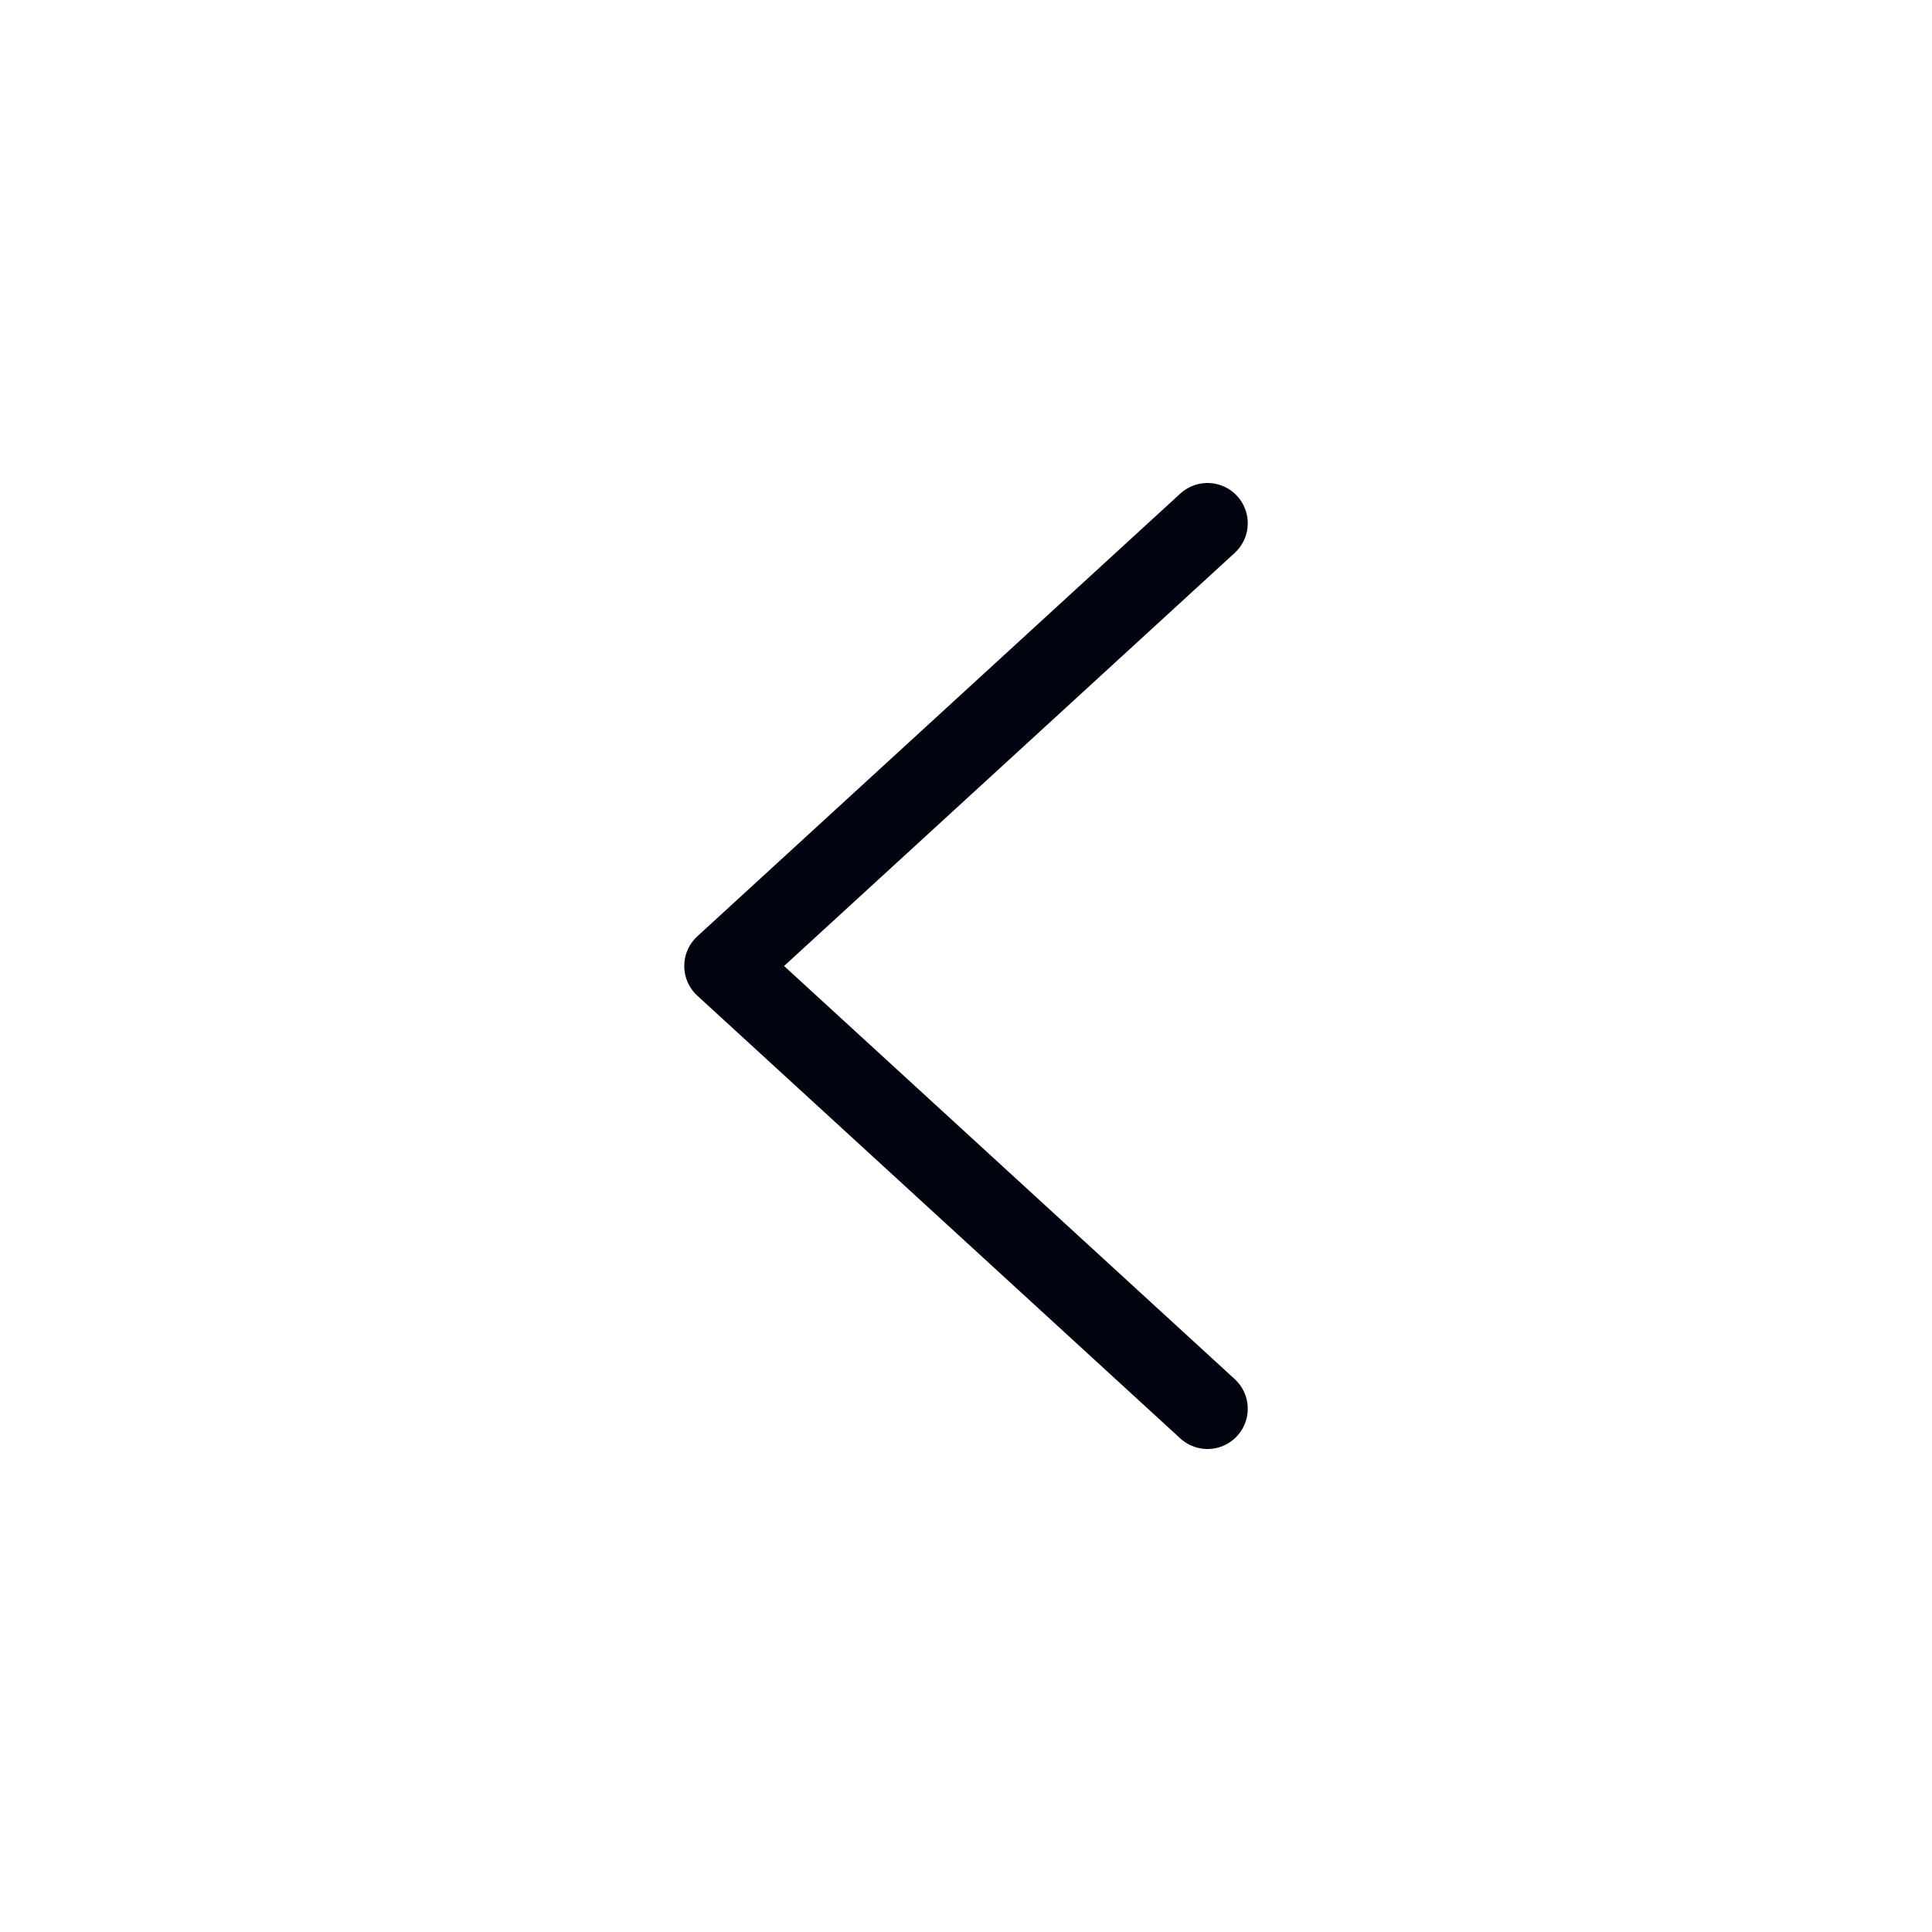 <svg width="24" height="24" viewBox="0 0 24 24" fill="none" xmlns="http://www.w3.org/2000/svg">
<path d="M15 6.5L9 12L15 17.5" stroke="#02040F" stroke-linecap="round" stroke-linejoin="round"/>
</svg>
